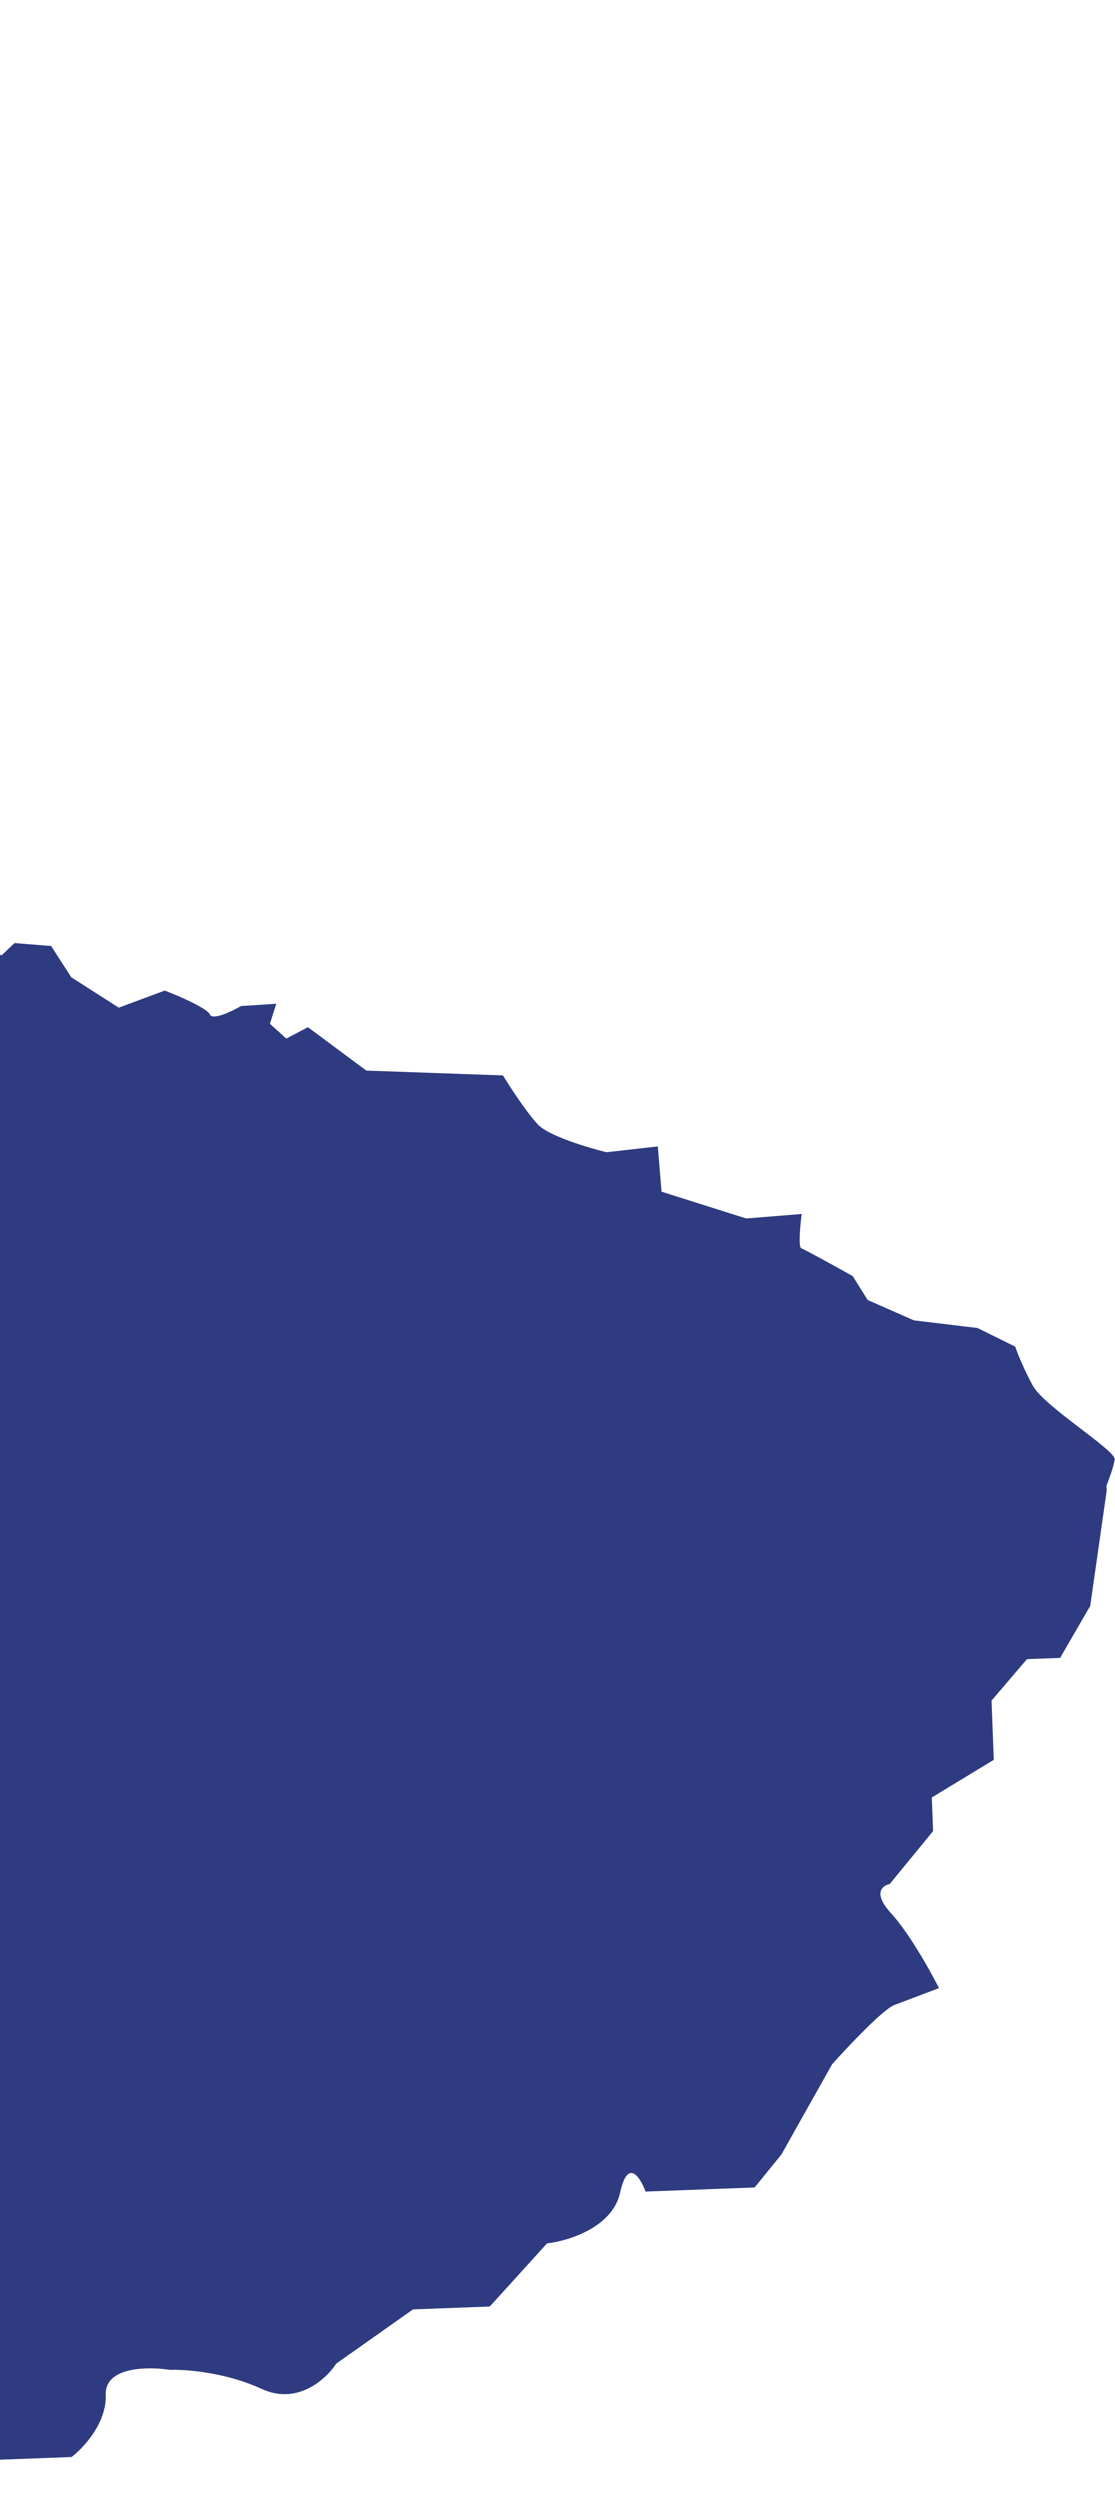 <?xml version="1.0" encoding="UTF-8"?> <svg xmlns="http://www.w3.org/2000/svg" width="348" height="780" viewBox="0 0 348 780" fill="none"><path d="M-1054.68 0.774L-1033.48 16.746L-1015.97 7.327C-987.978 20.735 -971.907 27.052 -940.941 31.035L-946.41 34.988L-929.785 40.242L-916.643 38.713L-898.845 53.607L-864.885 51.479L-857.457 87.319L-843.357 76.823L-819.026 69.559L-813.732 67.643L-776.127 76.237L-744.385 73.708L-736.712 76.132L-730.988 72.857L-722.711 71.885L-710.709 84.349L-689.821 90.95L-676.66 80.456L-672.836 87.645L-654.933 93.302L-626.511 87.929L-597.812 111.352L-571.359 109.244L-567.959 114.805L-559.341 114.238L-557.881 109.616L-545.971 125.341L-524.902 126.915L-519.036 136.544L-497.799 139.068L-493.694 134.982L-480.569 140.924L-477.086 147.706L-457.732 153.224L-455.795 164.9L-449.834 169.775L-443.123 182.661C-436.709 188.575 -423.83 200.539 -423.626 201.082C-423.423 201.625 -416.505 208.715 -413.072 212.192L-397.554 216.498C-398.21 217.088 -399.555 218.377 -399.692 218.812C-399.83 219.247 -388.787 225.847 -383.249 229.092L-366.908 247.114L-349.441 257.119C-335.956 263.521 -329.334 265.468 -318.749 266.818L-302.144 281.036L-301.906 289.185L-294.144 289.844L-282.489 304.89L-274.39 307.449C-270.638 308.635 -262.929 307.283 -259.543 306.459L-256.965 298.303L-229.277 316.023L-225.841 305.147L-207.511 310.94L-193.265 311.853L-177.493 316.837L-158.839 291.93L-123.63 303.654L-108.545 310.813L-107.085 306.191L-97.627 311.871L-75.514 304.206L-41.815 304.388L-39.753 297.863L-36.343 298.94L-25.061 289.946L0.515 298.028L4.534 294.214L15.964 295.134L22.256 304.897L37.079 314.366L51.424 309.031C55.743 310.695 64.602 314.511 65.485 316.464C66.368 318.418 72.34 315.541 75.216 313.858L86.223 313.149L84.247 319.403L89.356 324.008L96.104 320.458L114.331 333.993L156.985 335.51C159.252 339.217 164.637 347.497 168.042 350.965C171.447 354.433 183.611 358.078 189.267 359.466L205.31 357.658L206.473 371.781L232.902 380.133L250.224 378.729C249.762 382.171 249.092 389.136 250.115 389.459C251.138 389.783 261.222 395.361 266.135 398.11L270.811 405.568L285.215 411.914L305.089 414.307L316.849 420.116C317.499 422.016 319.512 427.118 322.368 432.326C325.936 438.837 348.344 452.496 347.911 455.35C347.565 457.633 346.049 461.739 345.334 463.507L345.395 465.127L340.266 501.006L330.87 517.223L320.524 517.613L309.47 530.539L310.167 549.026L290.827 560.763L291.222 571.255L277.68 587.777C275.424 588.196 272.334 590.58 278.019 596.771C283.704 602.961 290.421 614.996 293.069 620.24L279.103 625.529C275.637 626.842 264.731 638.386 259.711 643.994L243.909 672.109L235.526 682.432L201.49 683.715C199.842 679.274 195.947 673.117 193.556 684.015C191.164 694.912 177.337 699.136 170.722 699.886L152.866 719.573L139.376 720.081L128.901 720.476L104.94 737.391C101.851 742.177 92.869 750.455 81.65 745.274C70.43 740.093 57.942 739.162 53.1 739.345C46.263 738.268 32.671 738.314 33.002 747.107C33.334 755.901 26.031 763.715 22.339 766.523L-22.022 768.195L-58.31 760.557C-60.248 761.631 -64.477 764.992 -65.895 769.849C-67.313 774.706 -83.133 778.505 -90.865 779.797L-105.999 771.361L-1083.64 92.401L-1081.75 86.419L-1054.68 0.774Z" fill="#2E3B80"></path></svg> 